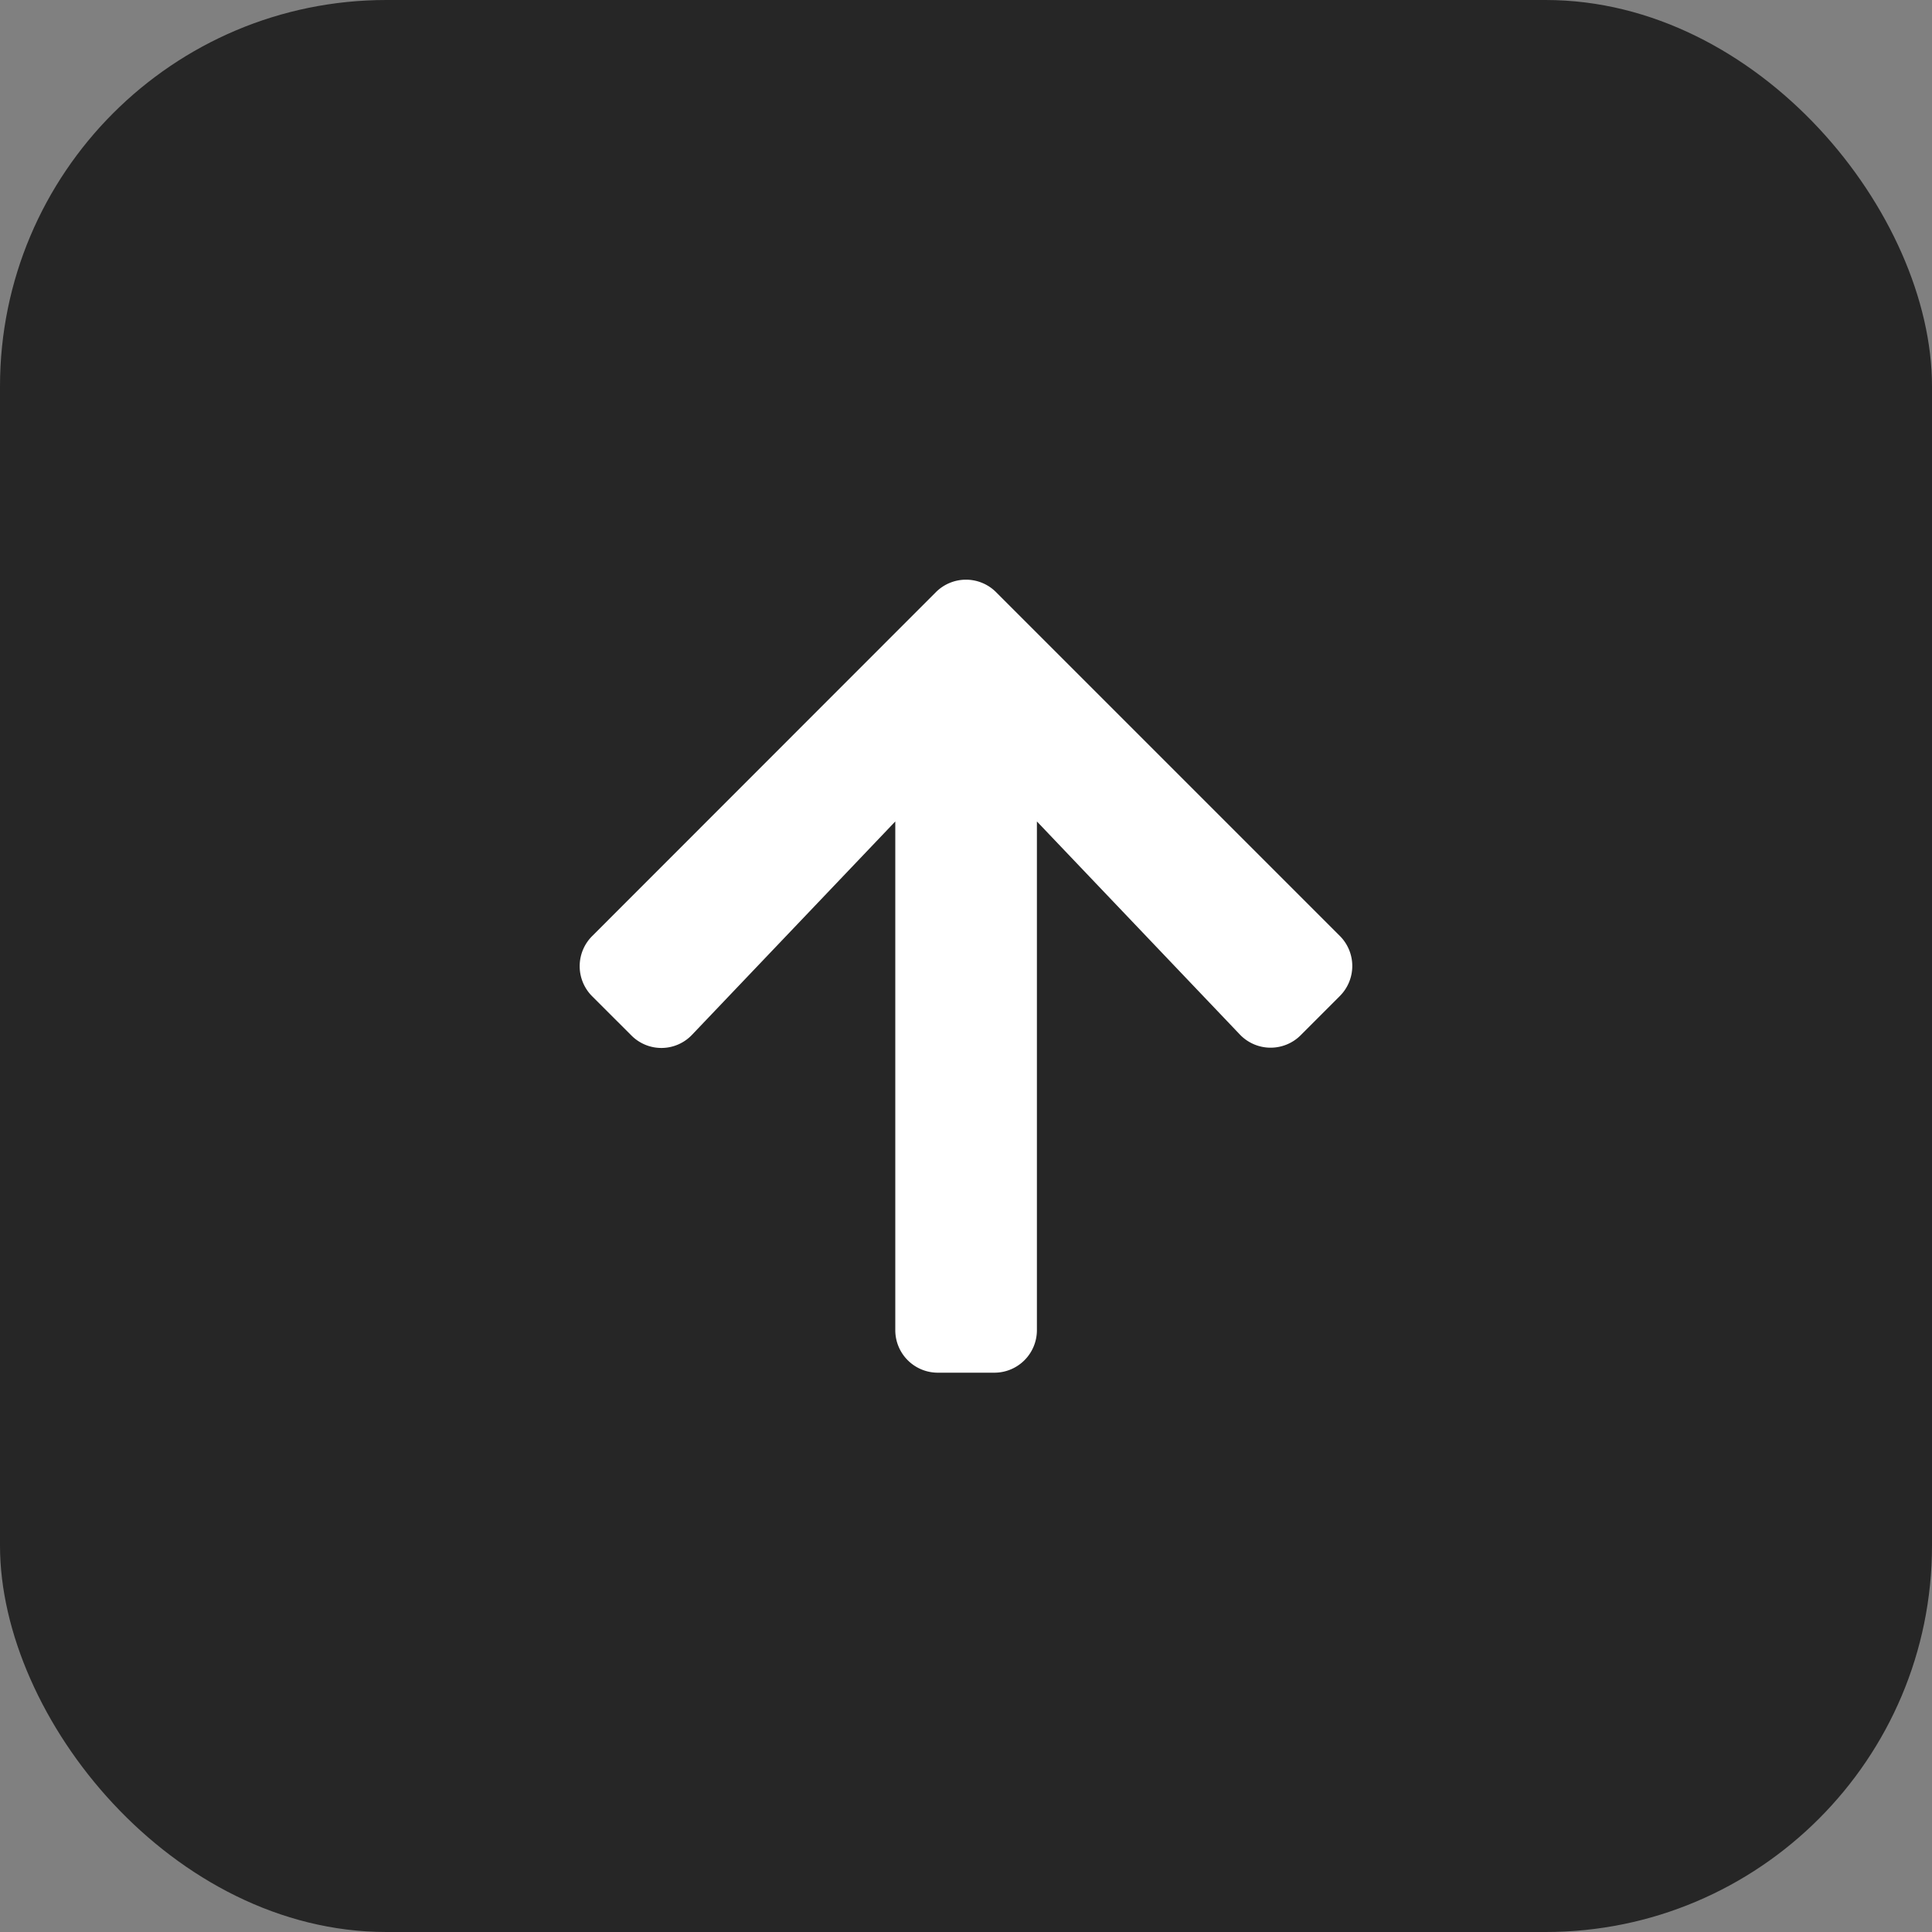 <svg xmlns="http://www.w3.org/2000/svg" width="50" height="50" viewBox="0 0 50 50"><rect x="0" y="0" width="50" height="50" fill="#808080" stroke="none"/><g transform="translate(-1840 -4427)"><rect width="50" height="50" rx="10" transform="translate(1840 4427)" opacity="0.7"/><path d="M1.737,14.044.72,13.028a1.1,1.1,0,0,1,0-1.553l8.9-8.905a1.1,1.1,0,0,1,1.553,0l8.9,8.9a1.1,1.1,0,0,1,0,1.553L19.057,14.04a1.1,1.1,0,0,1-1.571-.018L12.232,8.506V21.672a1.1,1.1,0,0,1-1.1,1.1H9.667a1.1,1.1,0,0,1-1.1-1.1V8.506l-5.259,5.52A1.093,1.093,0,0,1,1.737,14.044Z" transform="translate(1854.603 4439.753)" fill="#fff"/></g></svg>